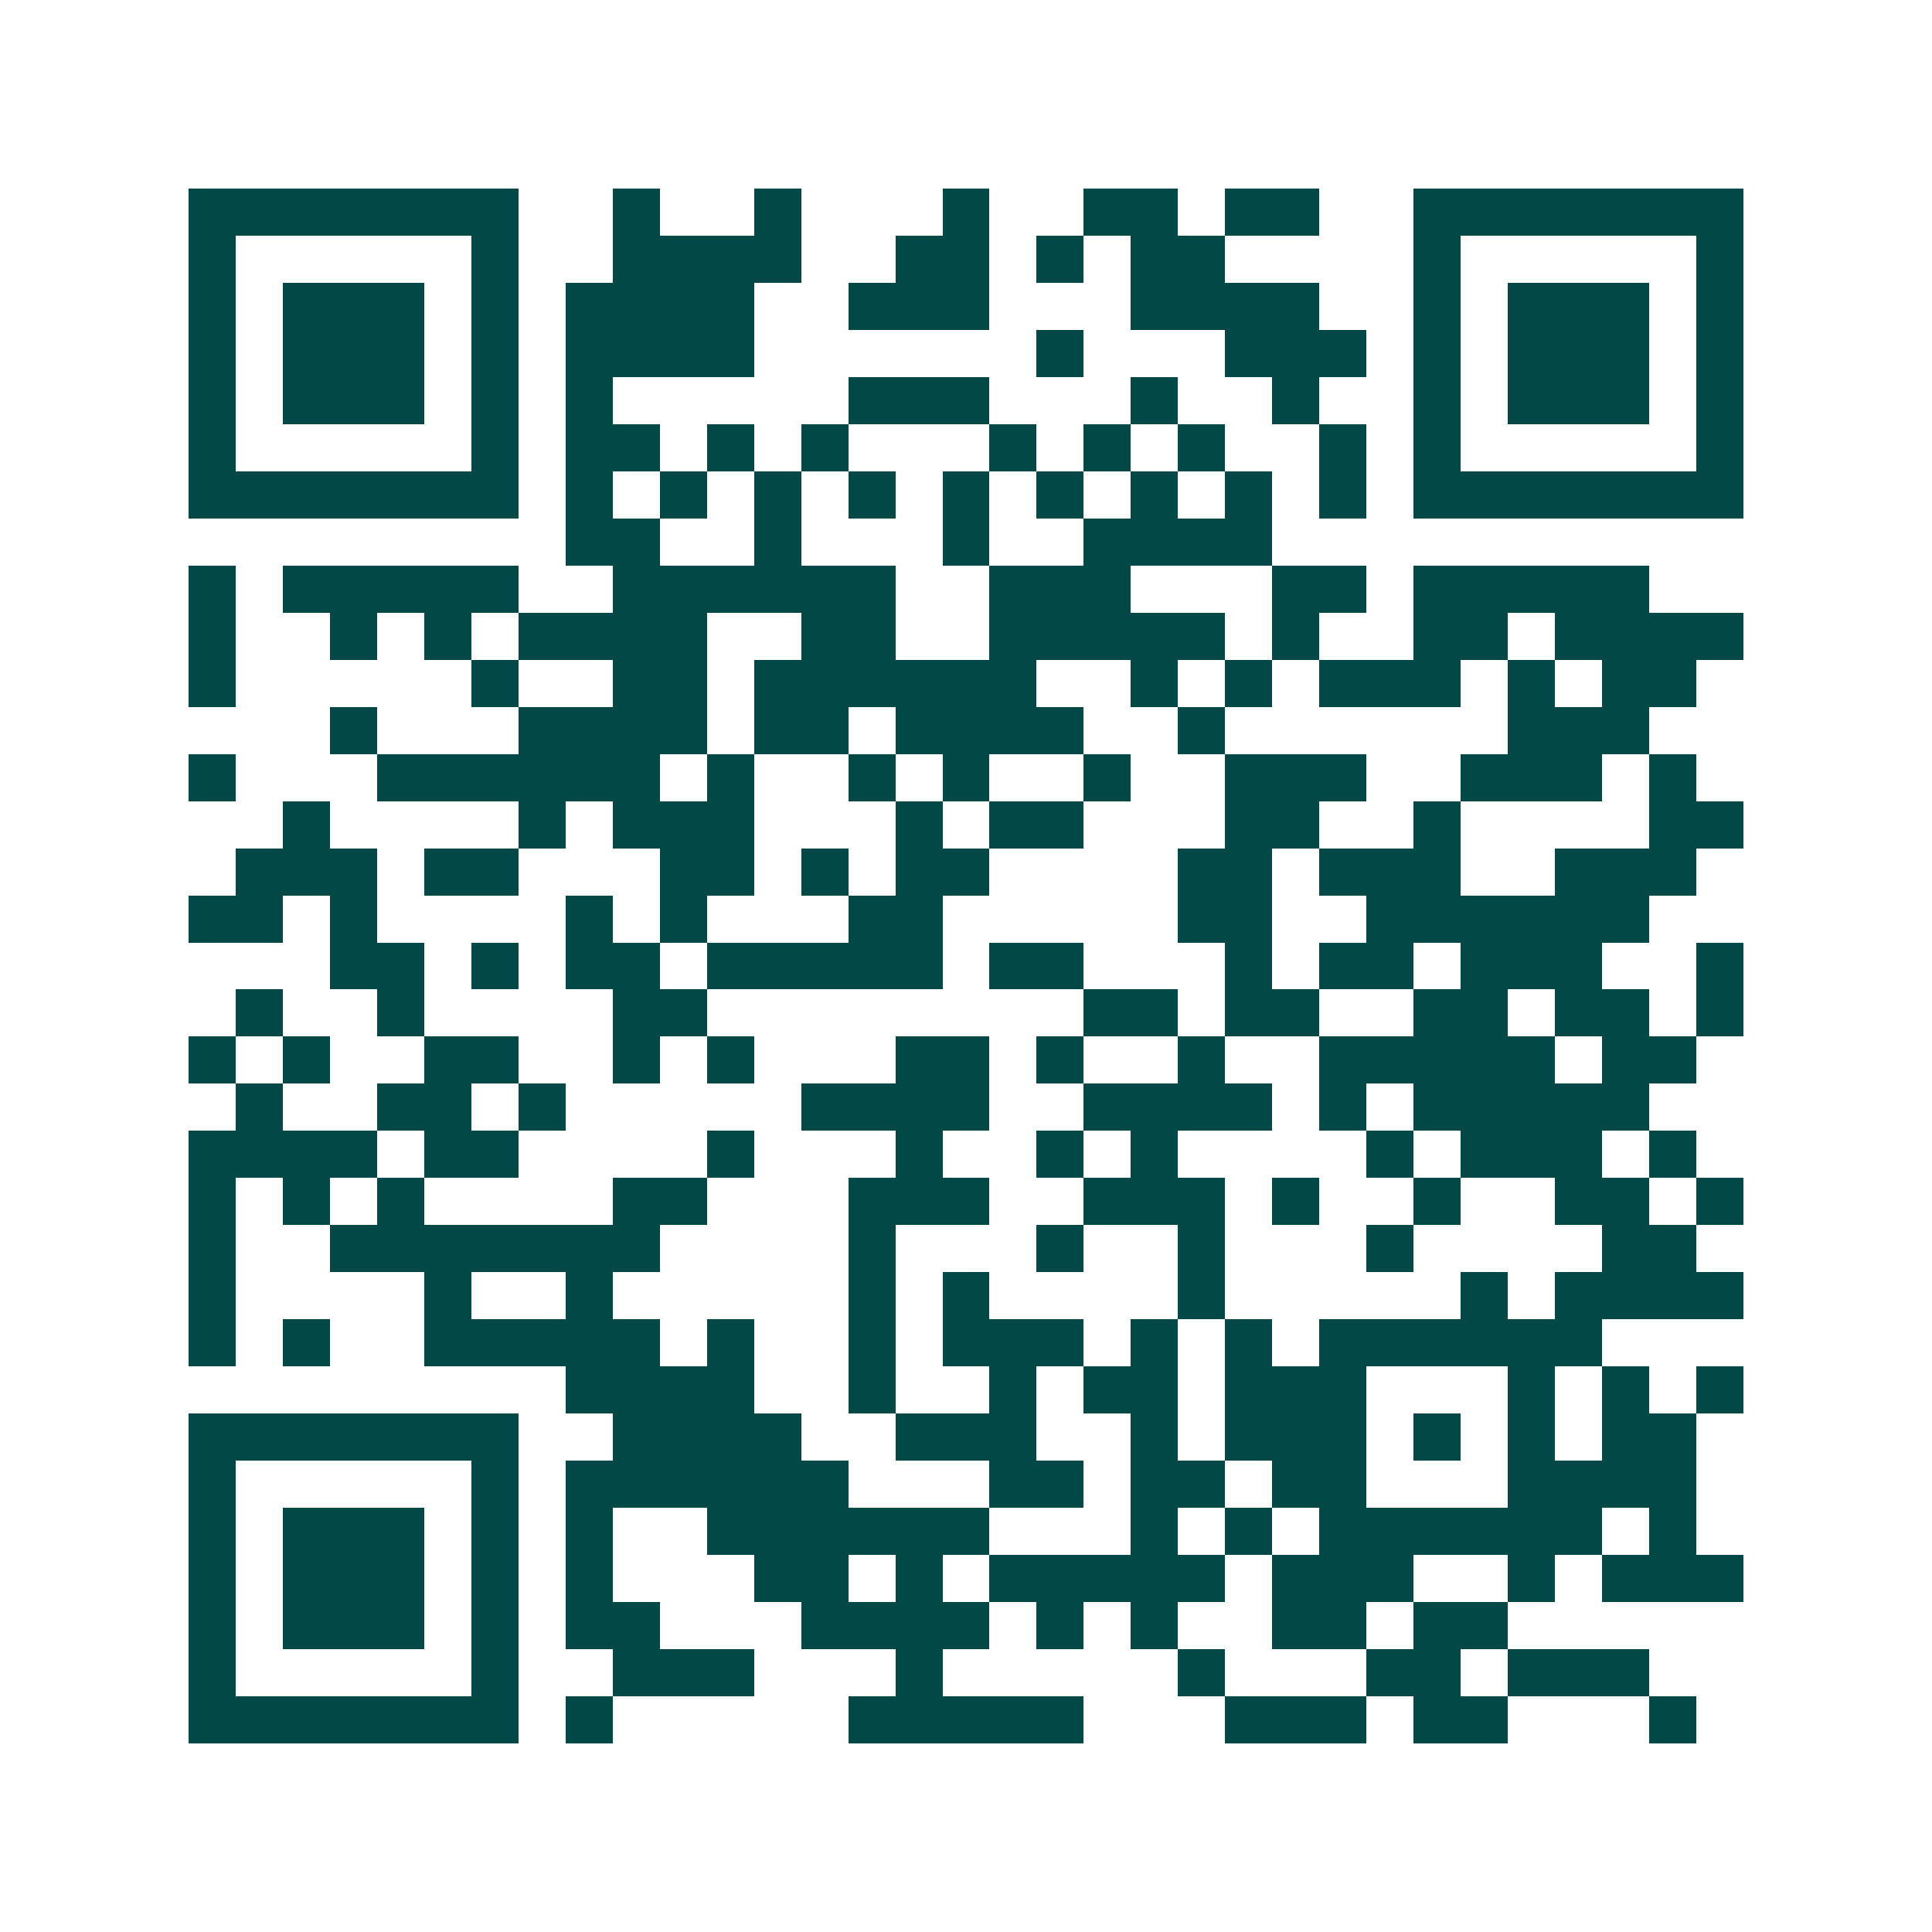 <svg xmlns="http://www.w3.org/2000/svg" width="200" height="200" viewBox="0 0 41 41" shape-rendering="crispEdges"><path fill="#ffffff" d="M0 0h41v41H0z"/><path stroke="#014847" d="M4 4.5h7m2 0h1m2 0h1m3 0h1m2 0h2m1 0h2m2 0h7M4 5.5h1m5 0h1m2 0h4m2 0h2m1 0h1m1 0h2m4 0h1m5 0h1M4 6.5h1m1 0h3m1 0h1m1 0h4m2 0h3m3 0h4m2 0h1m1 0h3m1 0h1M4 7.5h1m1 0h3m1 0h1m1 0h4m6 0h1m3 0h3m1 0h1m1 0h3m1 0h1M4 8.5h1m1 0h3m1 0h1m1 0h1m5 0h3m3 0h1m2 0h1m2 0h1m1 0h3m1 0h1M4 9.5h1m5 0h1m1 0h2m1 0h1m1 0h1m3 0h1m1 0h1m1 0h1m2 0h1m1 0h1m5 0h1M4 10.5h7m1 0h1m1 0h1m1 0h1m1 0h1m1 0h1m1 0h1m1 0h1m1 0h1m1 0h1m1 0h7M12 11.5h2m2 0h1m3 0h1m2 0h4M4 12.5h1m1 0h5m2 0h6m2 0h3m3 0h2m1 0h5M4 13.5h1m2 0h1m1 0h1m1 0h4m2 0h2m2 0h5m1 0h1m2 0h2m1 0h4M4 14.5h1m5 0h1m2 0h2m1 0h6m2 0h1m1 0h1m1 0h3m1 0h1m1 0h2M7 15.5h1m3 0h4m1 0h2m1 0h4m2 0h1m6 0h3M4 16.5h1m3 0h6m1 0h1m2 0h1m1 0h1m2 0h1m2 0h3m2 0h3m1 0h1M6 17.5h1m4 0h1m1 0h3m3 0h1m1 0h2m3 0h2m2 0h1m4 0h2M5 18.5h3m1 0h2m3 0h2m1 0h1m1 0h2m4 0h2m1 0h3m2 0h3M4 19.5h2m1 0h1m4 0h1m1 0h1m3 0h2m5 0h2m2 0h6M7 20.5h2m1 0h1m1 0h2m1 0h5m1 0h2m3 0h1m1 0h2m1 0h3m2 0h1M5 21.5h1m2 0h1m4 0h2m8 0h2m1 0h2m2 0h2m1 0h2m1 0h1M4 22.5h1m1 0h1m2 0h2m2 0h1m1 0h1m3 0h2m1 0h1m2 0h1m2 0h5m1 0h2M5 23.5h1m2 0h2m1 0h1m5 0h4m2 0h4m1 0h1m1 0h5M4 24.5h4m1 0h2m4 0h1m3 0h1m2 0h1m1 0h1m4 0h1m1 0h3m1 0h1M4 25.5h1m1 0h1m1 0h1m4 0h2m3 0h3m2 0h3m1 0h1m2 0h1m2 0h2m1 0h1M4 26.5h1m2 0h7m4 0h1m3 0h1m2 0h1m3 0h1m4 0h2M4 27.5h1m4 0h1m2 0h1m5 0h1m1 0h1m4 0h1m5 0h1m1 0h4M4 28.5h1m1 0h1m2 0h5m1 0h1m2 0h1m1 0h3m1 0h1m1 0h1m1 0h6M12 29.5h4m2 0h1m2 0h1m1 0h2m1 0h3m3 0h1m1 0h1m1 0h1M4 30.5h7m2 0h4m2 0h3m2 0h1m1 0h3m1 0h1m1 0h1m1 0h2M4 31.5h1m5 0h1m1 0h6m3 0h2m1 0h2m1 0h2m3 0h4M4 32.5h1m1 0h3m1 0h1m1 0h1m2 0h6m3 0h1m1 0h1m1 0h6m1 0h1M4 33.5h1m1 0h3m1 0h1m1 0h1m3 0h2m1 0h1m1 0h5m1 0h3m2 0h1m1 0h3M4 34.5h1m1 0h3m1 0h1m1 0h2m3 0h4m1 0h1m1 0h1m2 0h2m1 0h2M4 35.5h1m5 0h1m2 0h3m3 0h1m5 0h1m3 0h2m1 0h3M4 36.5h7m1 0h1m5 0h5m3 0h3m1 0h2m3 0h1"/></svg>
